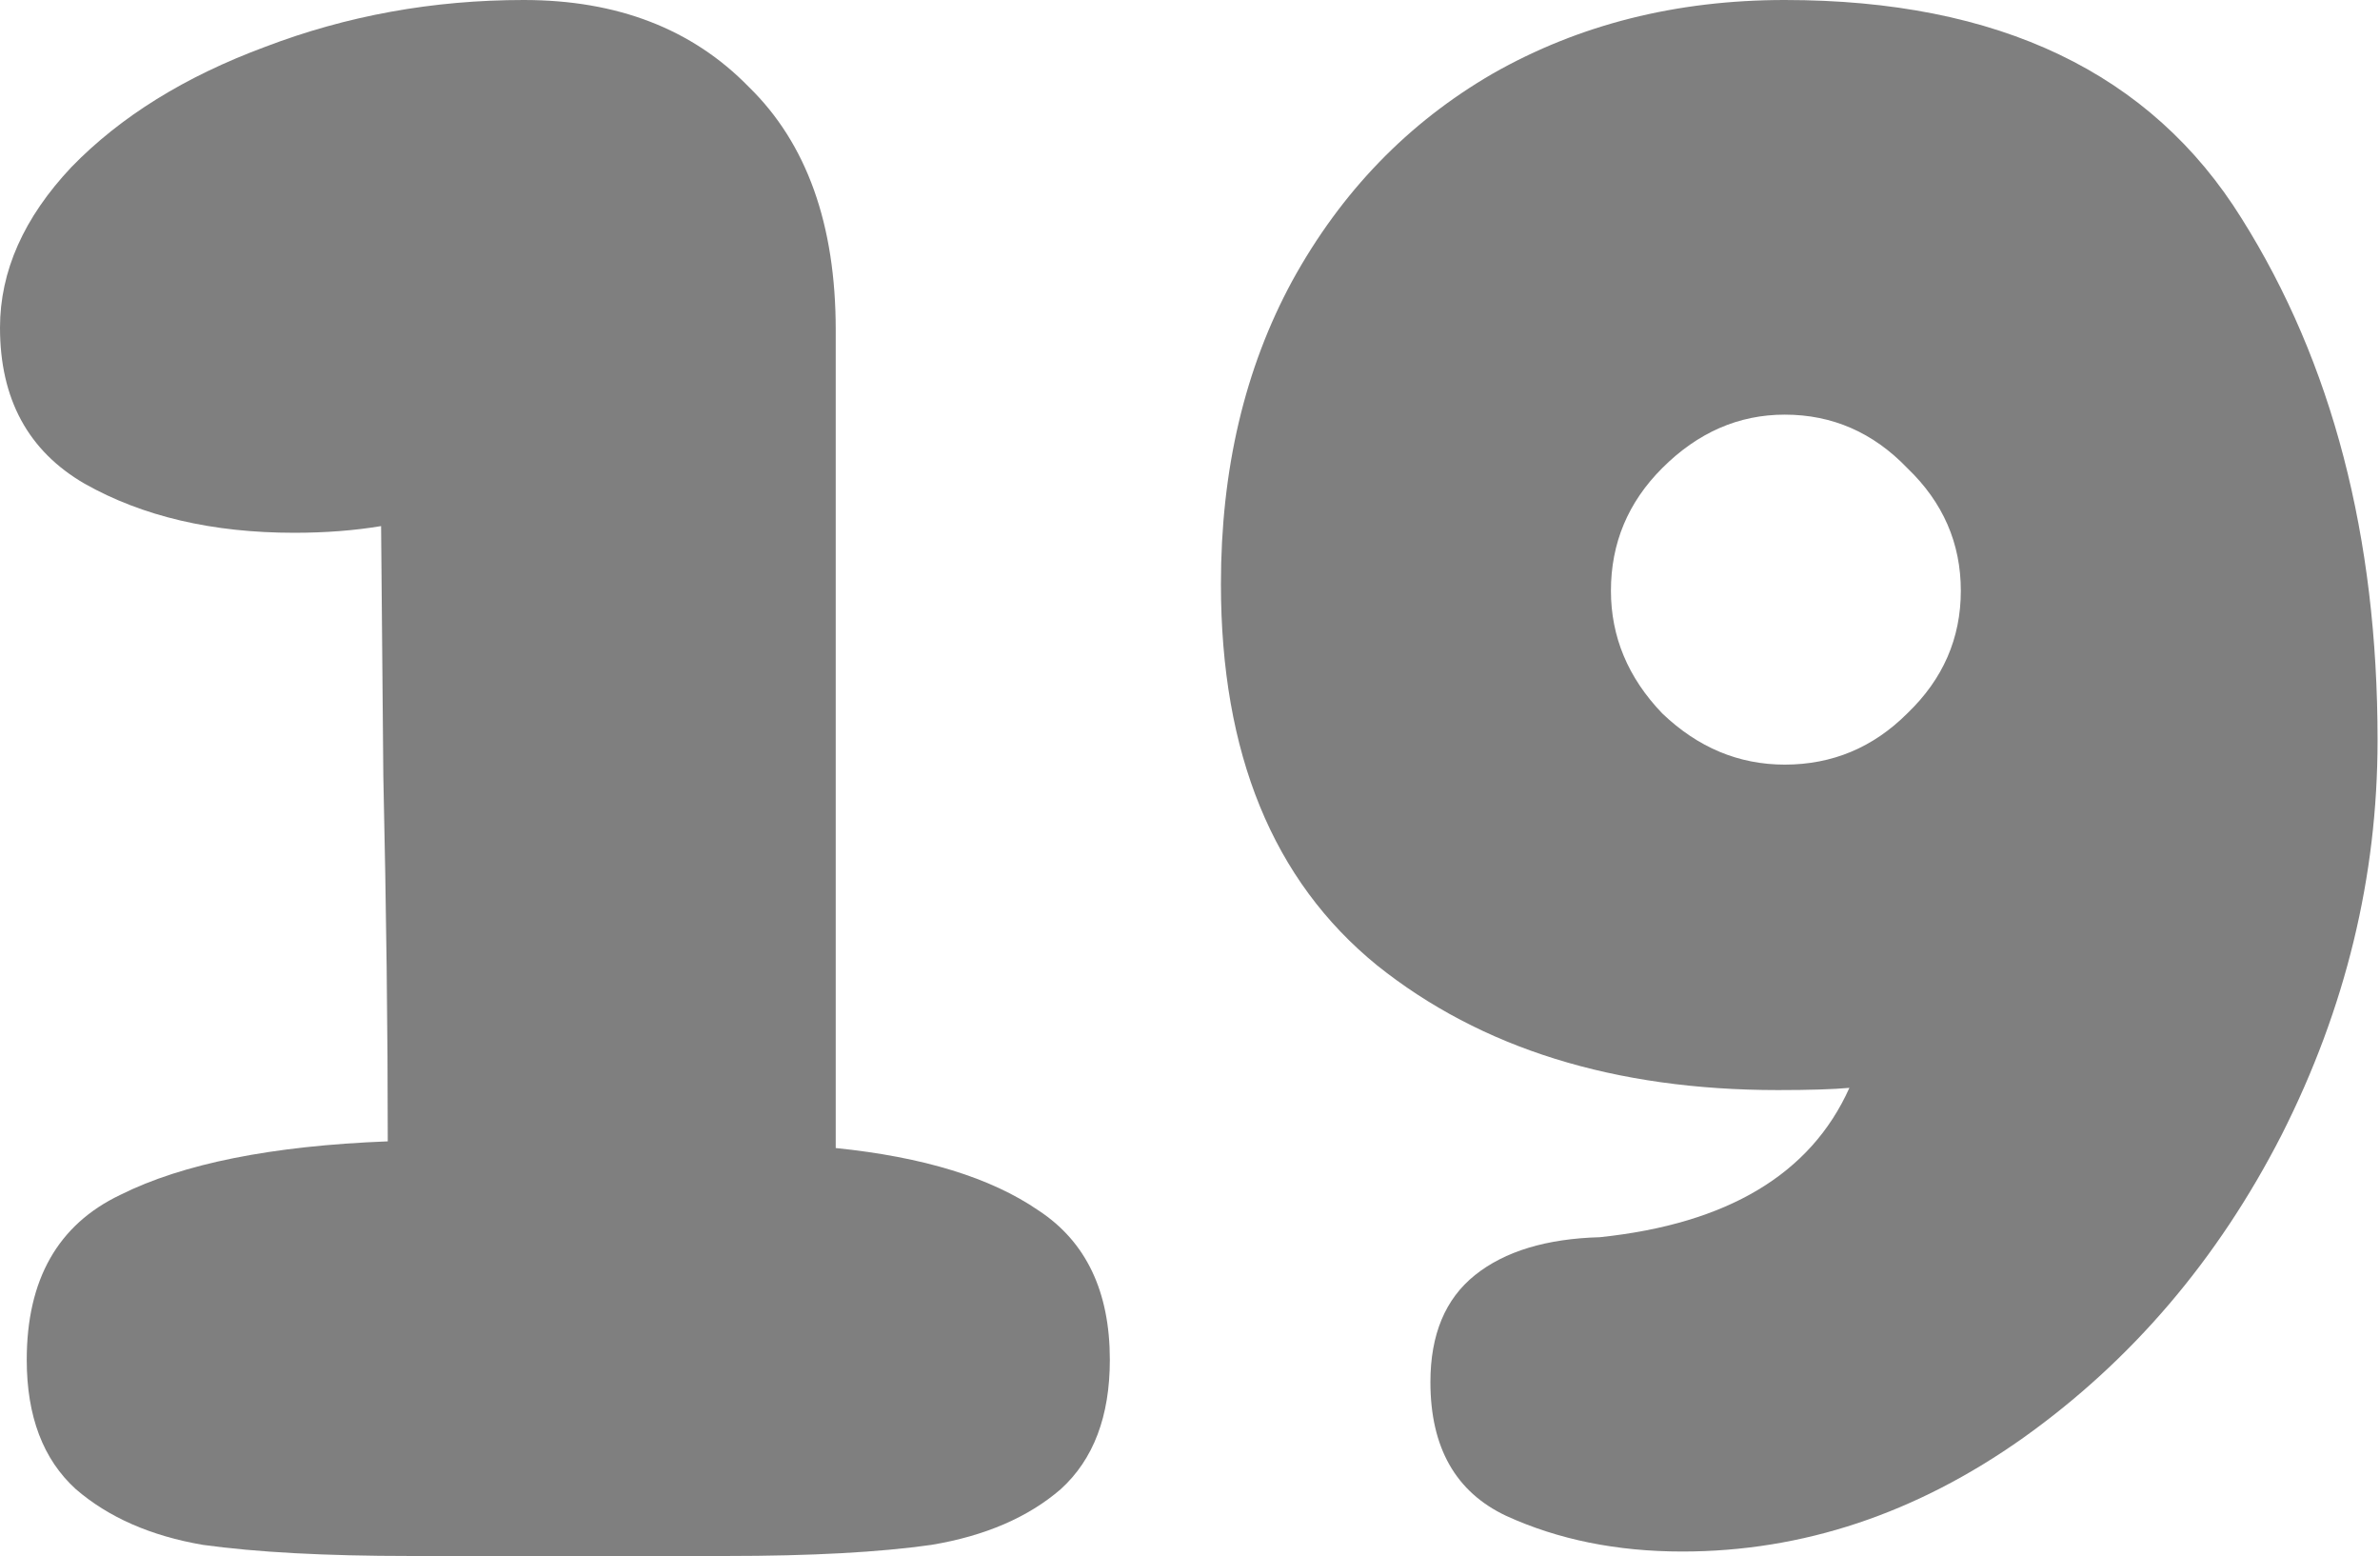 <?xml version="1.0" encoding="utf-8"?>
<svg xmlns="http://www.w3.org/2000/svg" fill="none" height="100%" overflow="visible" preserveAspectRatio="none" style="display: block;" viewBox="0 0 153 100" width="100%">
<g id="19">
<g filter="url(#filter0_n_0_673)" id="Vector">
<path d="M108.145 99.713C103.942 99.713 100.169 98.949 96.826 97.421C93.579 95.893 91.955 93.028 91.955 88.825C91.955 85.769 92.91 83.477 94.821 81.948C96.731 80.42 99.405 79.608 102.844 79.513C111.058 78.653 116.406 75.454 118.89 69.914C117.839 70.01 116.311 70.057 114.305 70.057C103.799 70.057 95.203 67.383 88.517 62.034C81.831 56.59 78.488 48.424 78.488 37.536C78.488 30.181 80.016 23.687 83.073 18.052C86.225 12.321 90.523 7.88 95.967 4.728C101.507 1.576 107.763 0 114.735 0C128.489 0 138.278 4.68 144.105 14.04C149.931 23.305 152.844 34.48 152.844 47.565C152.844 56.352 150.79 64.804 146.683 72.923C142.576 80.946 137.037 87.44 130.064 92.407C123.188 97.278 115.881 99.713 108.145 99.713ZM114.735 49.14C117.791 49.14 120.418 48.042 122.615 45.845C124.907 43.648 126.053 41.022 126.053 37.966C126.053 34.909 124.907 32.283 122.615 30.086C120.418 27.794 117.791 26.648 114.735 26.648C111.774 26.648 109.147 27.794 106.855 30.086C104.658 32.283 103.56 34.909 103.56 37.966C103.56 40.926 104.658 43.553 106.855 45.845C109.147 48.042 111.774 49.14 114.735 49.14Z" fill="black" fill-opacity="0.5"/>
</g>
<g filter="url(#filter1_n_0_673)" id="Vector_2">
<path d="M53.725 73.782C59.36 74.355 63.706 75.692 66.762 77.794C69.819 79.799 71.347 82.999 71.347 87.393C71.347 91.022 70.296 93.792 68.195 95.702C66.094 97.517 63.324 98.711 59.886 99.284C56.543 99.761 52.149 100 46.705 100H36.533H26.361C20.917 100 16.476 99.761 13.037 99.284C9.694 98.711 6.972 97.517 4.871 95.702C2.77 93.792 1.719 91.022 1.719 87.393C1.719 82.235 3.725 78.701 7.736 76.791C11.748 74.785 17.479 73.639 24.928 73.352C24.928 66.285 24.833 58.453 24.642 49.857L24.499 33.811C22.779 34.097 20.917 34.241 18.911 34.241C13.658 34.241 9.169 33.19 5.444 31.089C1.815 28.988 0 25.645 0 21.06C0 17.431 1.528 13.992 4.585 10.745C7.736 7.498 11.891 4.919 17.049 3.009C22.302 1.003 27.842 0 33.668 0C39.685 0 44.508 1.862 48.138 5.587C51.863 9.217 53.725 14.422 53.725 21.203V73.782Z" fill="black" fill-opacity="0.5"/>
</g>
</g>
<defs>
<filter color-interpolation-filters="sRGB" filterUnits="userSpaceOnUse" height="99.713" id="filter0_n_0_673" width="74.356" x="78.488" y="0">
<feFlood flood-opacity="0" result="BackgroundImageFix"/>
<feBlend in="SourceGraphic" in2="BackgroundImageFix" mode="normal" result="shape"/>
<feTurbulence baseFrequency="0.033 0.033" numOctaves="3" result="noise" seed="8092" stitchTiles="stitch" type="fractalNoise"/>
<feColorMatrix in="noise" result="alphaNoise" type="luminanceToAlpha"/>
<feComponentTransfer in="alphaNoise" result="coloredNoise1">
<feFuncA tableValues="0 1 1 1 1 1 1 1 1 1 1 1 1 1 1 1 1 1 1 1 1 1 1 1 1 1 1 1 1 1 1 1 1 1 1 1 1 1 1 1 1 1 1 1 1 1 1 1 1 0 0 0 0 0 0 0 0 0 0 0 0 0 0 0 0 0 0 0 0 0 0 0 0 0 0 0 0 0 0 0 0 0 0 0 0 0 0 0 0 0 0 0 0 0 0 0 0 0 0 0" type="discrete"/>
</feComponentTransfer>
<feComposite in="coloredNoise1" in2="shape" operator="in" result="noise1Clipped"/>
<feComponentTransfer in="alphaNoise" result="coloredNoise2">
<feFuncA tableValues="0 0 0 0 0 0 0 0 0 0 0 0 0 0 0 0 0 0 0 0 0 0 0 0 0 0 0 0 0 0 0 0 0 0 0 0 0 0 0 0 0 0 0 0 0 0 0 0 0 0 0 1 1 1 1 1 1 1 1 1 1 1 1 1 1 1 1 1 1 1 1 1 1 1 1 1 1 1 1 1 1 1 1 1 1 1 1 1 1 1 1 1 1 1 1 1 1 1 1 0" type="discrete"/>
</feComponentTransfer>
<feComposite in="coloredNoise2" in2="shape" operator="in" result="noise2Clipped"/>
<feFlood flood-color="#FFFFFF" result="color1Flood"/>
<feComposite in="color1Flood" in2="noise1Clipped" operator="in" result="color1"/>
<feFlood flood-color="#F7E332" result="color2Flood"/>
<feComposite in="color2Flood" in2="noise2Clipped" operator="in" result="color2"/>
<feMerge result="effect1_noise_0_673">
<feMergeNode in="shape"/>
<feMergeNode in="color1"/>
<feMergeNode in="color2"/>
</feMerge>
</filter>
<filter color-interpolation-filters="sRGB" filterUnits="userSpaceOnUse" height="100" id="filter1_n_0_673" width="71.347" x="0" y="0">
<feFlood flood-opacity="0" result="BackgroundImageFix"/>
<feBlend in="SourceGraphic" in2="BackgroundImageFix" mode="normal" result="shape"/>
<feTurbulence baseFrequency="0.033 0.033" numOctaves="3" result="noise" seed="8092" stitchTiles="stitch" type="fractalNoise"/>
<feColorMatrix in="noise" result="alphaNoise" type="luminanceToAlpha"/>
<feComponentTransfer in="alphaNoise" result="coloredNoise1">
<feFuncA tableValues="0 1 1 1 1 1 1 1 1 1 1 1 1 1 1 1 1 1 1 1 1 1 1 1 1 1 1 1 1 1 1 1 1 1 1 1 1 1 1 1 1 1 1 1 1 1 1 1 1 0 0 0 0 0 0 0 0 0 0 0 0 0 0 0 0 0 0 0 0 0 0 0 0 0 0 0 0 0 0 0 0 0 0 0 0 0 0 0 0 0 0 0 0 0 0 0 0 0 0 0" type="discrete"/>
</feComponentTransfer>
<feComposite in="coloredNoise1" in2="shape" operator="in" result="noise1Clipped"/>
<feComponentTransfer in="alphaNoise" result="coloredNoise2">
<feFuncA tableValues="0 0 0 0 0 0 0 0 0 0 0 0 0 0 0 0 0 0 0 0 0 0 0 0 0 0 0 0 0 0 0 0 0 0 0 0 0 0 0 0 0 0 0 0 0 0 0 0 0 0 0 1 1 1 1 1 1 1 1 1 1 1 1 1 1 1 1 1 1 1 1 1 1 1 1 1 1 1 1 1 1 1 1 1 1 1 1 1 1 1 1 1 1 1 1 1 1 1 1 0" type="discrete"/>
</feComponentTransfer>
<feComposite in="coloredNoise2" in2="shape" operator="in" result="noise2Clipped"/>
<feFlood flood-color="#FFFFFF" result="color1Flood"/>
<feComposite in="color1Flood" in2="noise1Clipped" operator="in" result="color1"/>
<feFlood flood-color="#F7E332" result="color2Flood"/>
<feComposite in="color2Flood" in2="noise2Clipped" operator="in" result="color2"/>
<feMerge result="effect1_noise_0_673">
<feMergeNode in="shape"/>
<feMergeNode in="color1"/>
<feMergeNode in="color2"/>
</feMerge>
</filter>
</defs>
</svg>
